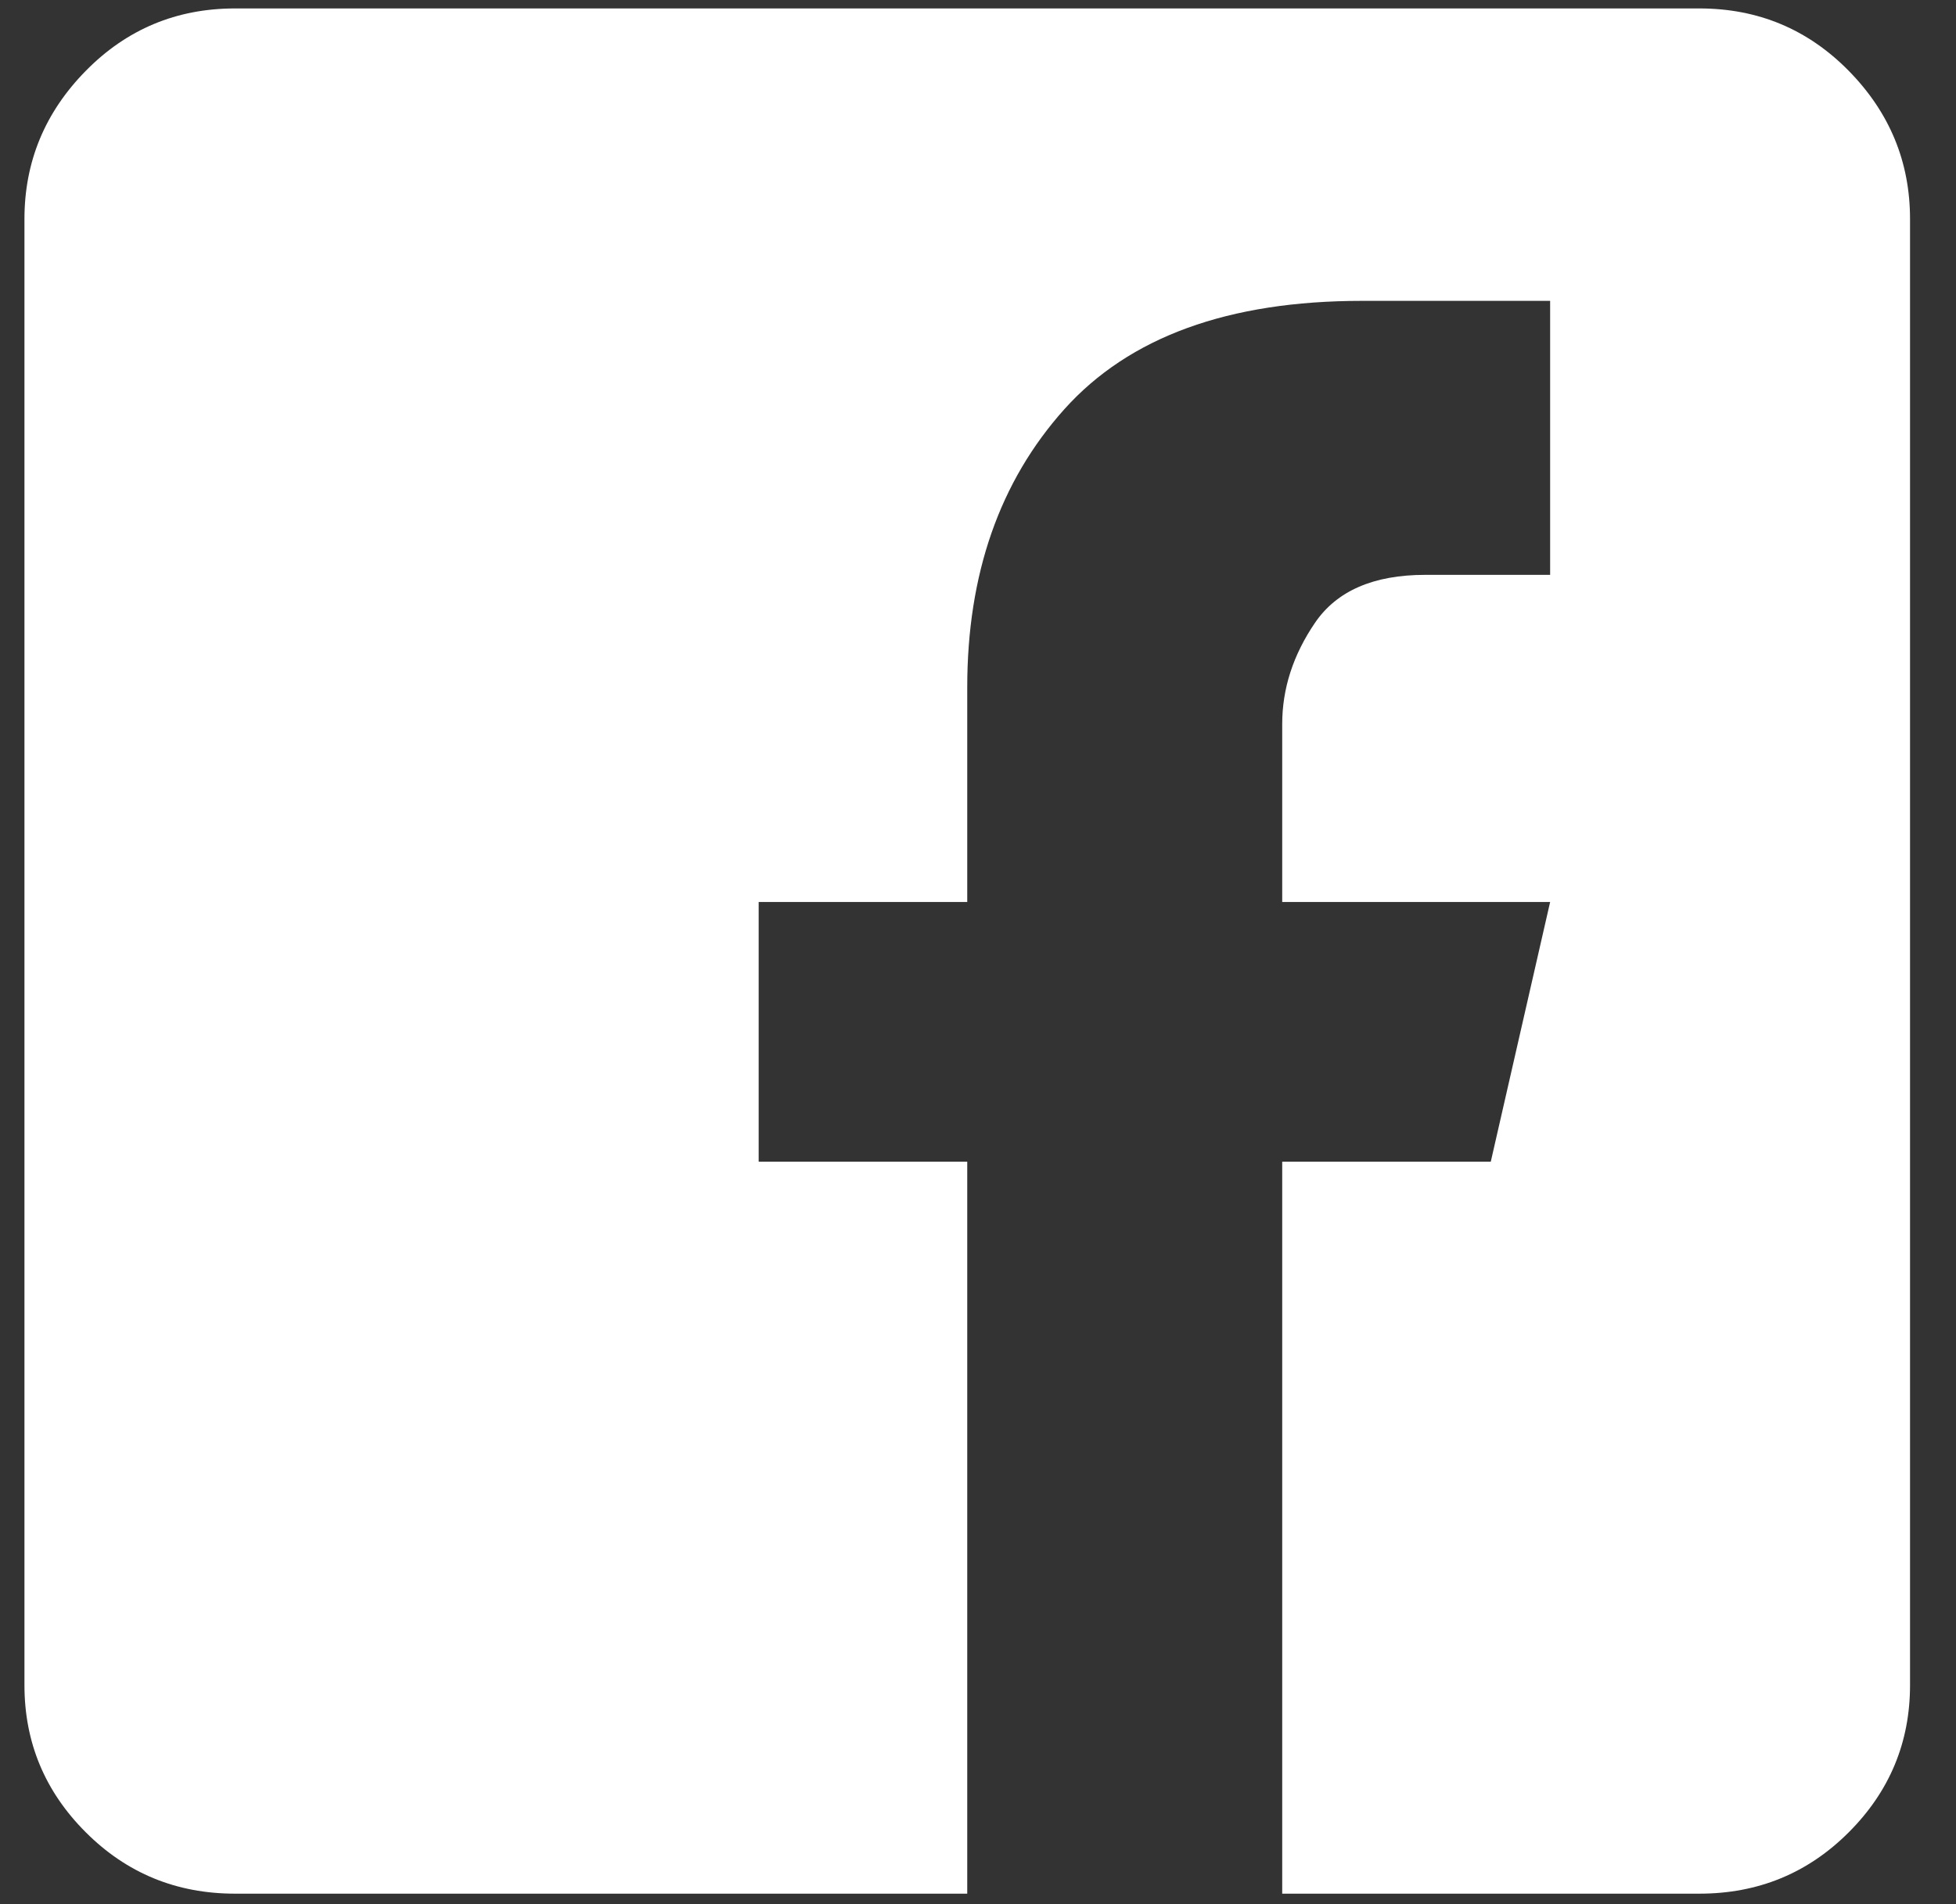 <svg width="38" height="37" viewBox="0 0 38 37" fill="none" xmlns="http://www.w3.org/2000/svg">
<rect x="0" y="0" width="38" height="37" fill="#333333" stroke="none"/>
<path d="M33.015 0.164H4.567C3.428 0.164 2.462 0.568 1.667 1.376C0.872 2.184 0.475 3.144 0.475 4.256V32.744C0.475 33.856 0.872 34.81 1.667 35.604C2.462 36.399 3.428 36.796 4.567 36.796H18.791V22.573H14.739V17.527H18.791V13.355C18.791 11.156 19.42 9.355 20.678 7.951C21.937 6.548 23.864 5.846 26.459 5.846H30.115V11.17H27.691C26.684 11.17 25.969 11.481 25.546 12.103C25.122 12.726 24.91 13.381 24.91 14.07V17.527H30.115L28.962 22.573H24.91V36.796H33.015C34.154 36.796 35.121 36.399 35.916 35.604C36.71 34.81 37.107 33.856 37.107 32.744V4.256C37.107 3.144 36.71 2.184 35.916 1.376C35.121 0.568 34.154 0.164 33.015 0.164Z" fill="white"/>
</svg>
